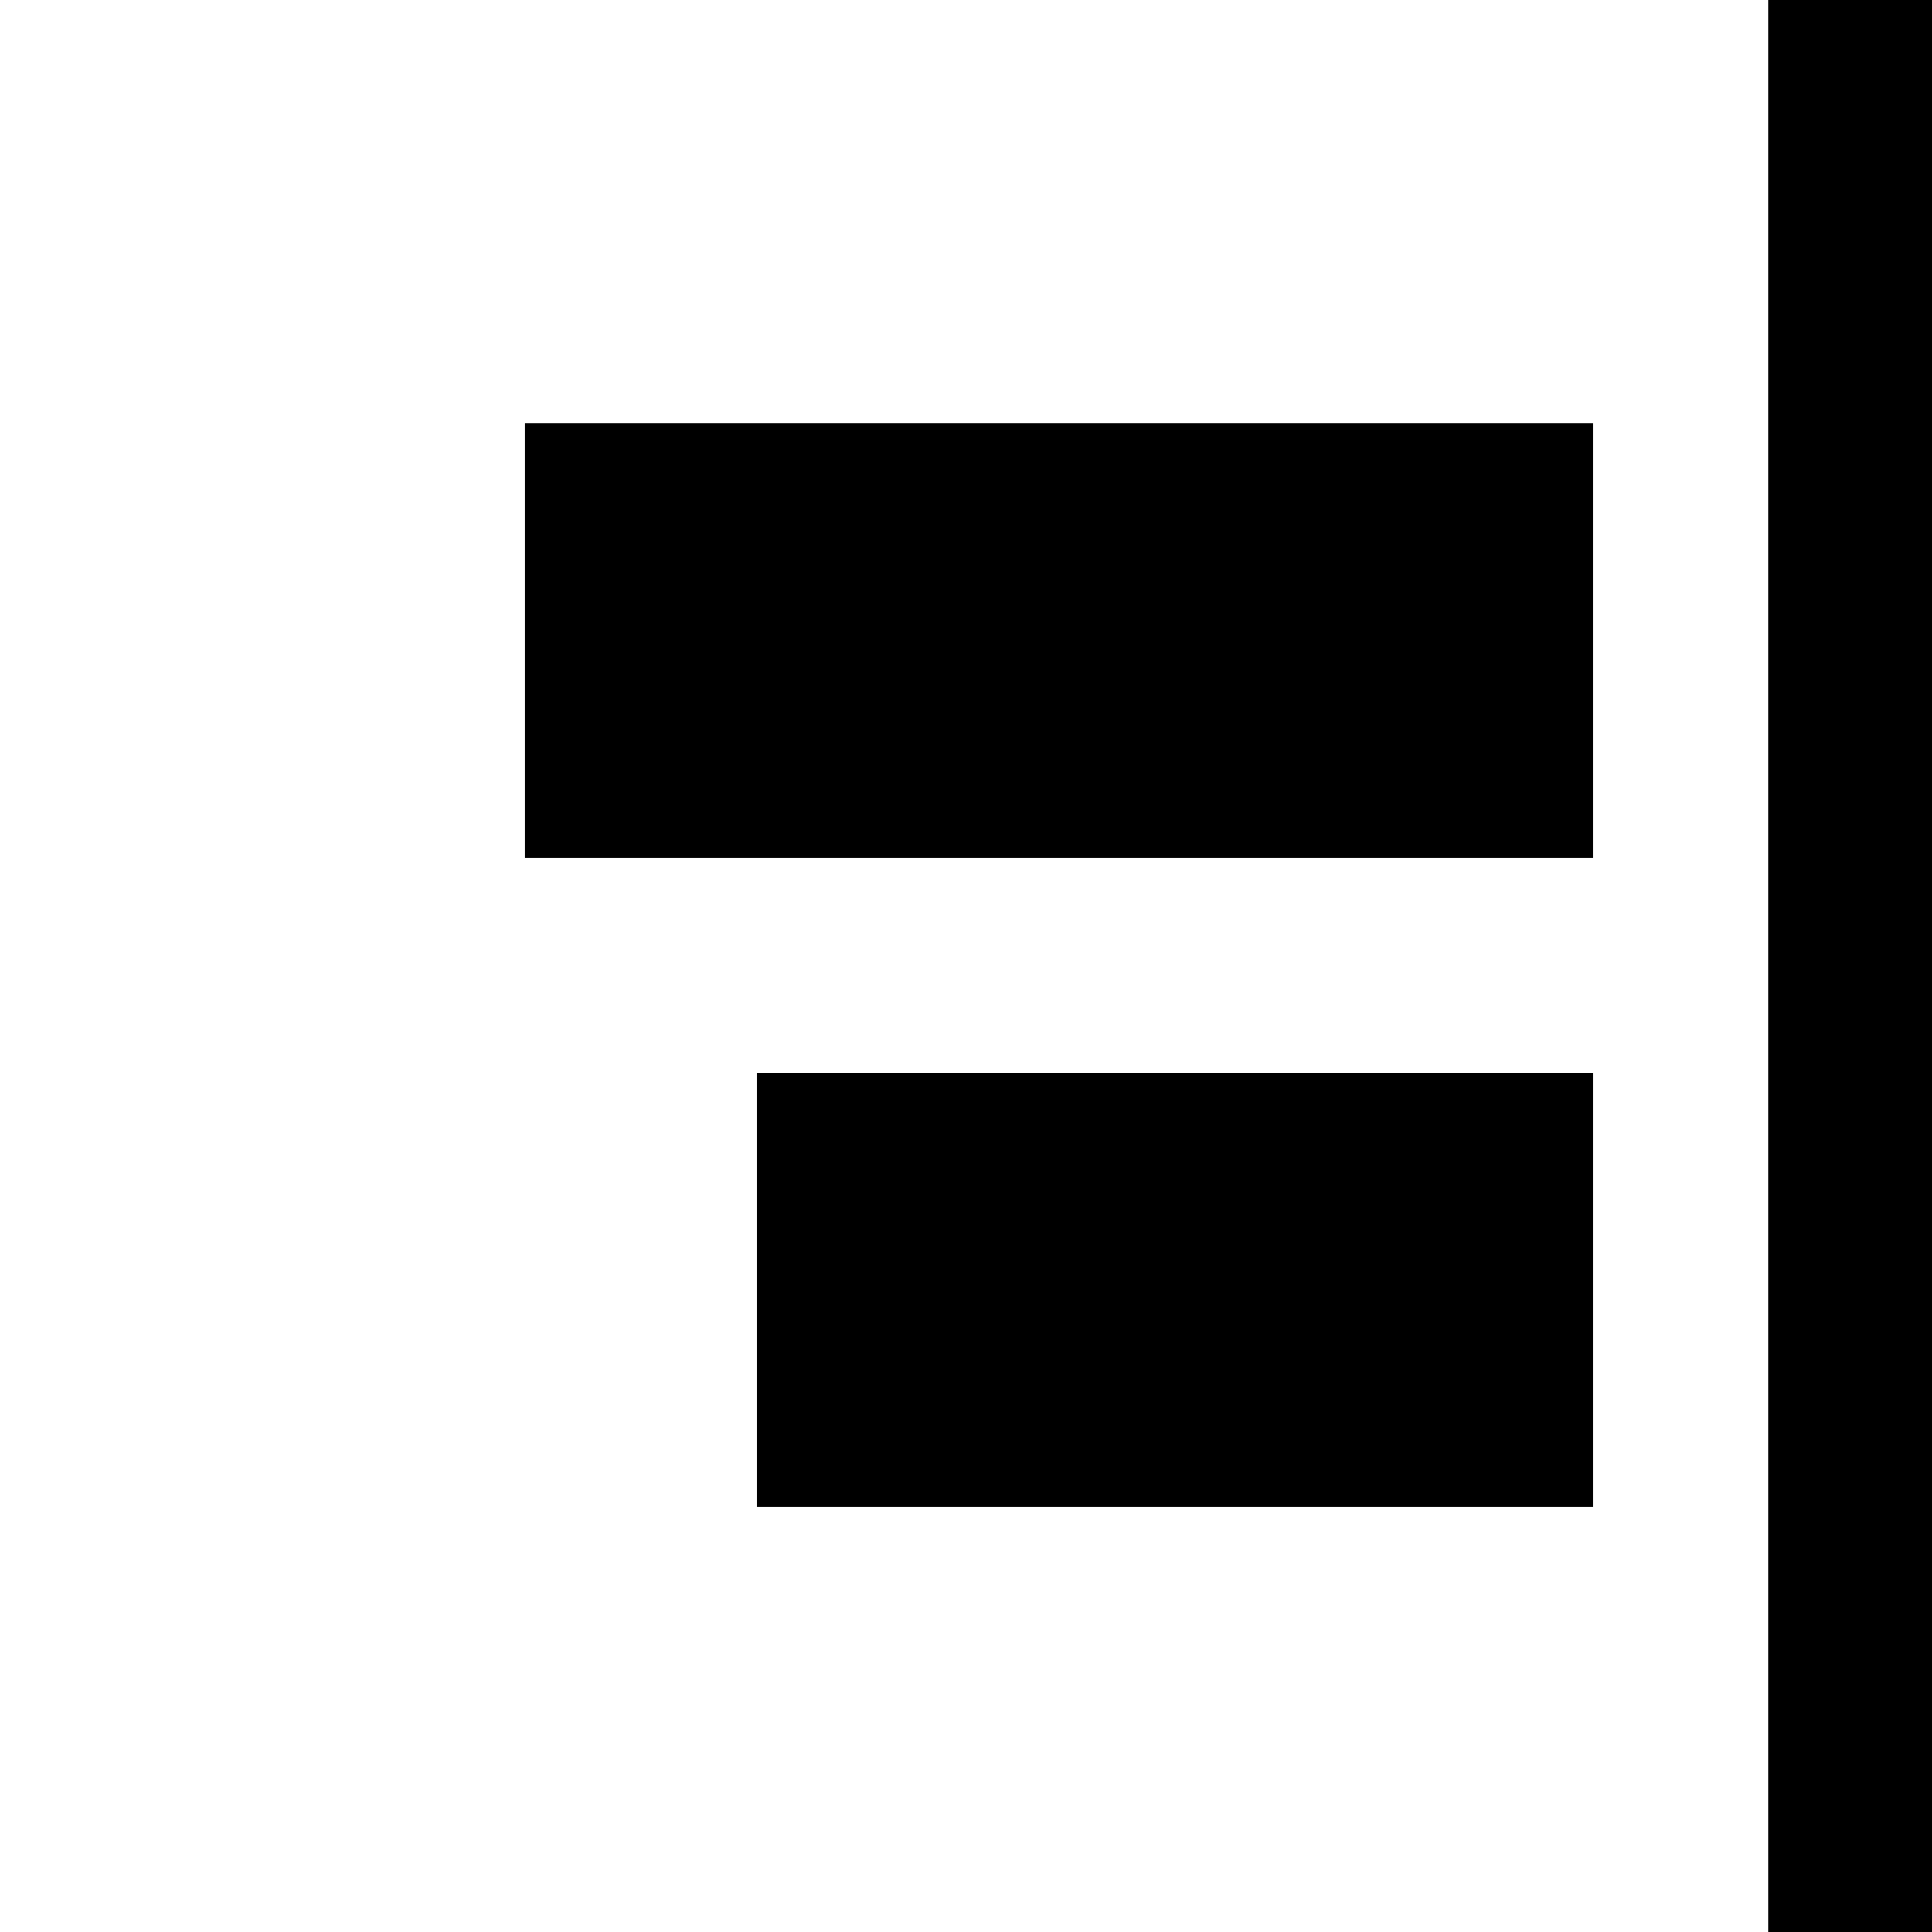 <svg xmlns="http://www.w3.org/2000/svg" width="500" height="500" viewBox="0 0 132.292 132.292">
  <path d="M132.292 132.292h-11.207V0h11.207Zm-23.228-29.108h-57.26V73.458h57.26zm0-44.45H35.928V29.008h73.136Z"/>
</svg>
